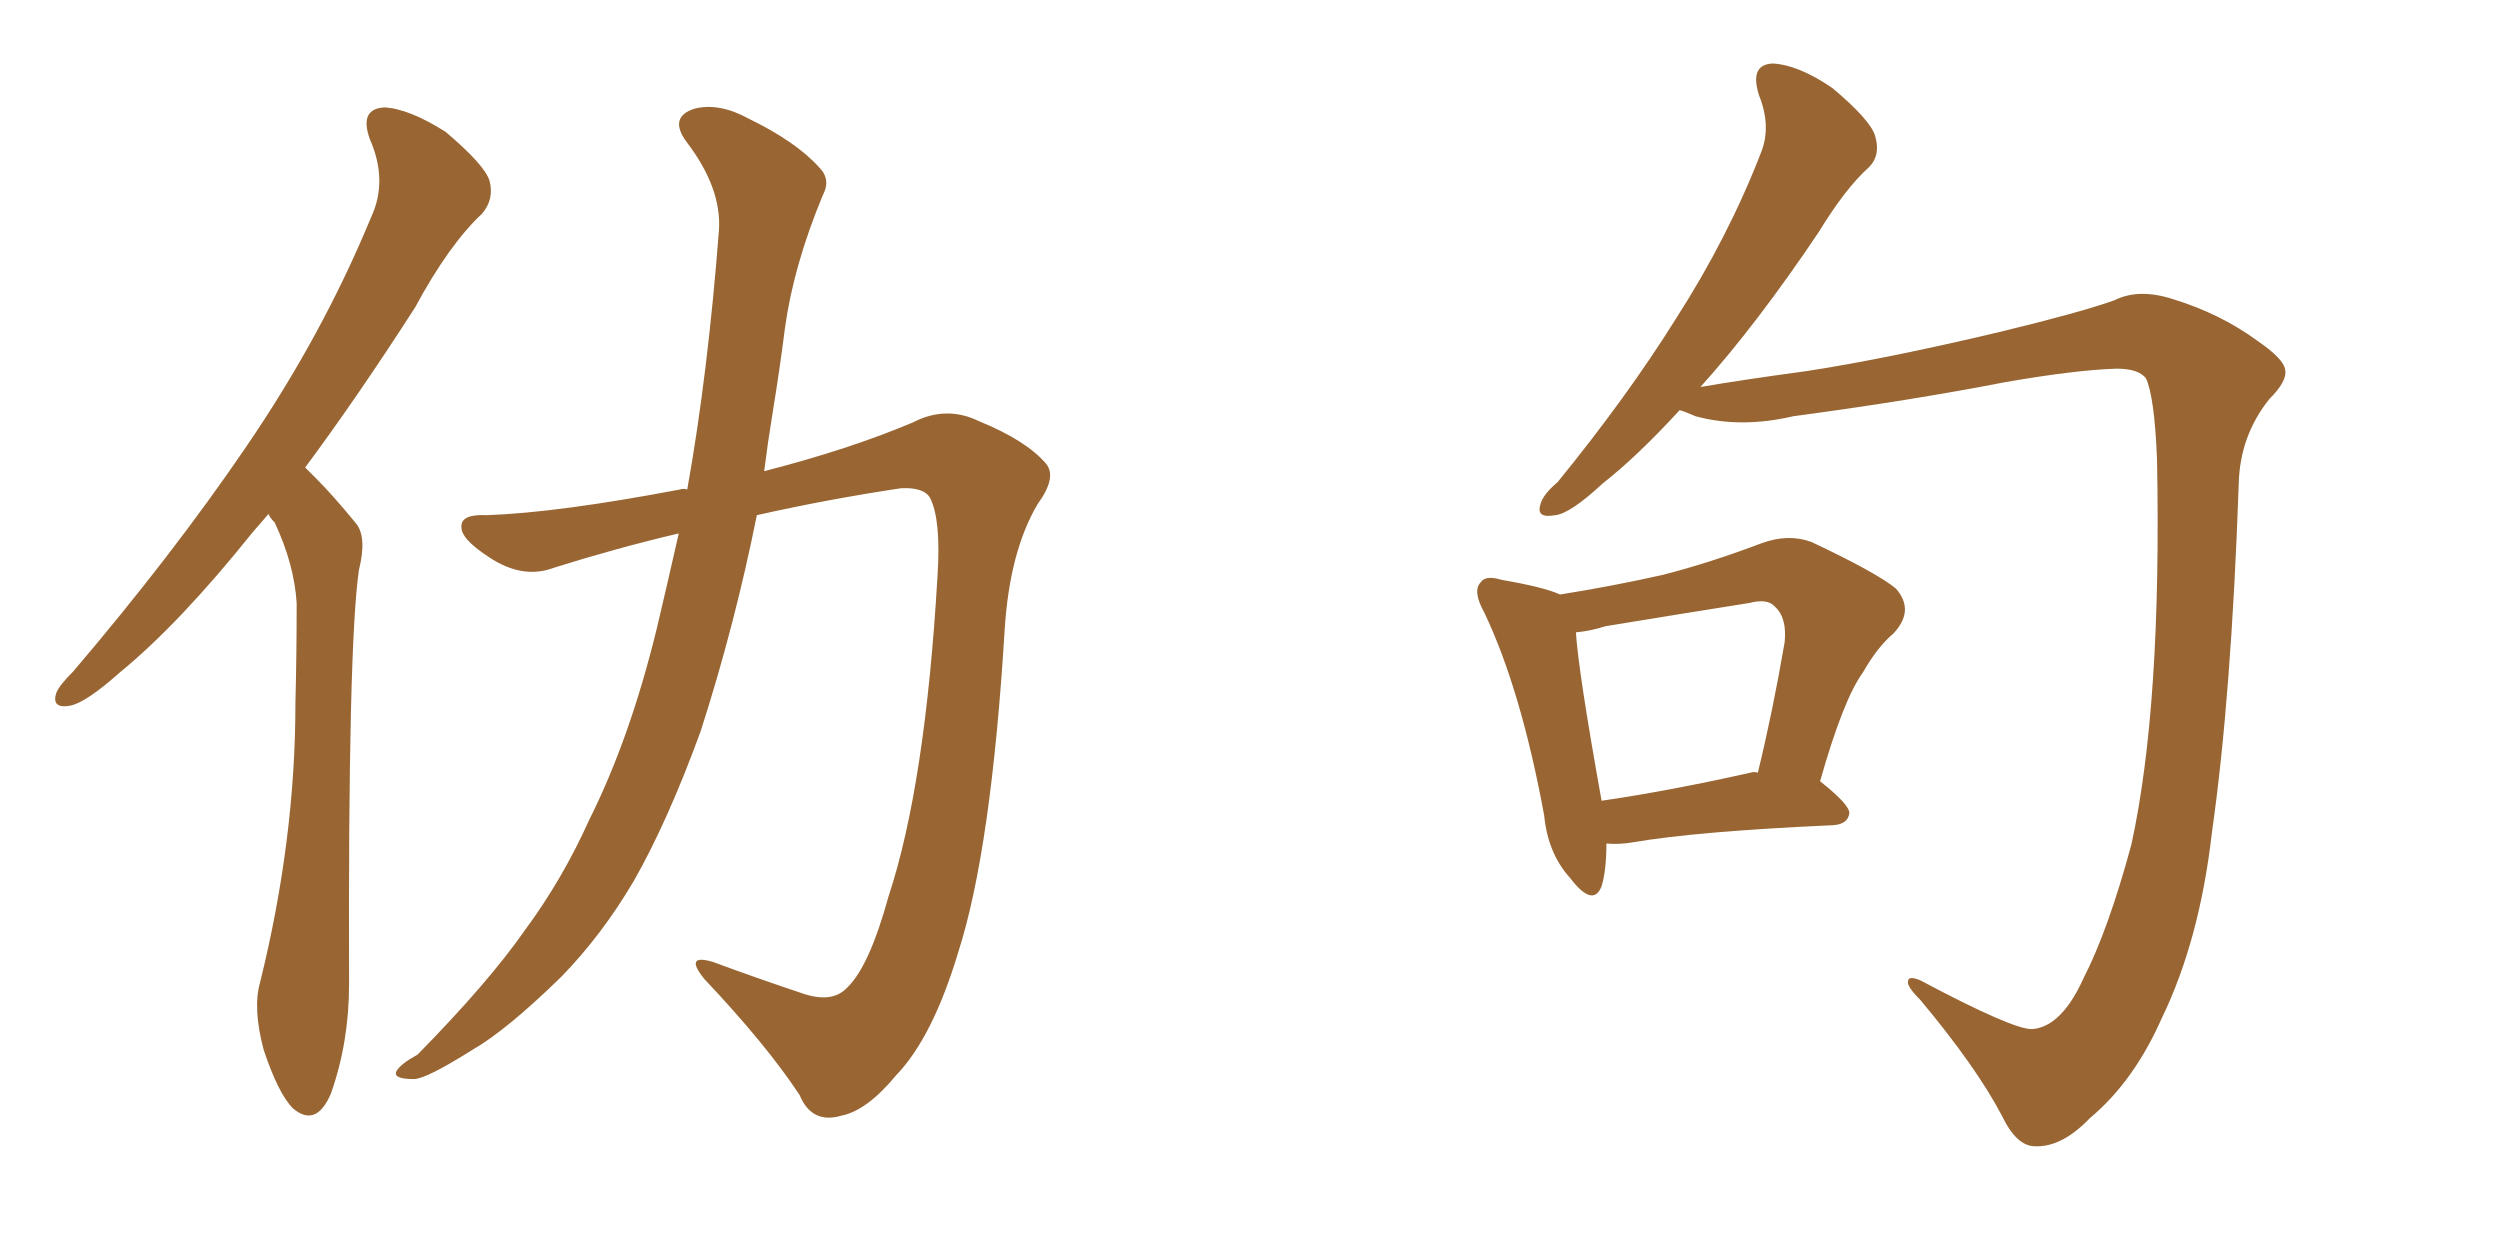 <svg xmlns="http://www.w3.org/2000/svg" xmlns:xlink="http://www.w3.org/1999/xlink" width="300" height="150"><path fill="#996633" padding="10" d="M32.23 61.67L32.23 61.67Q31.20 62.84 30.32 63.87L30.32 63.87Q21.53 74.85 14.36 80.71L14.36 80.71Q10.40 84.23 8.50 84.67L8.50 84.67Q6.15 85.11 6.74 83.20L6.74 83.20Q7.03 82.32 8.79 80.57L8.79 80.57Q20.65 66.65 29.44 53.76L29.44 53.76Q38.67 40.28 44.53 26.07L44.53 26.07Q46.58 21.68 44.38 16.70L44.38 16.70Q43.07 13.04 46.14 12.89L46.14 12.89Q49.07 13.04 53.47 15.82L53.47 15.82Q58.15 19.78 58.74 21.68L58.74 21.68Q59.33 23.88 57.86 25.63L57.86 25.63Q53.91 29.30 49.80 36.91L49.80 36.91Q42.92 47.61 36.62 56.10L36.62 56.10Q37.35 56.84 37.94 57.42L37.94 57.42Q39.99 59.47 42.63 62.70L42.63 62.70Q44.09 64.31 43.07 68.41L43.07 68.41Q41.75 77.49 41.89 118.07L41.89 118.07Q41.89 125.10 39.70 131.25L39.70 131.25Q37.94 135.35 35.16 133.01L35.16 133.01Q33.40 131.25 31.64 125.98L31.64 125.98Q30.32 121.00 31.20 117.92L31.20 117.92Q35.45 100.78 35.45 84.38L35.45 84.38Q35.60 78.52 35.60 72.36L35.60 72.36Q35.30 67.68 32.96 62.70L32.96 62.70Q32.37 62.11 32.23 61.67ZM81.45 64.01L81.45 64.01L81.45 64.01Q73.97 65.77 66.50 68.12L66.50 68.12Q62.70 69.58 58.59 66.80L58.59 66.80Q55.22 64.60 55.37 63.13L55.37 63.13Q55.37 61.67 58.45 61.82L58.45 61.82Q66.94 61.52 81.59 58.74L81.59 58.74Q82.03 58.59 82.47 58.74L82.47 58.74Q84.96 44.82 86.28 27.54L86.28 27.54Q86.57 22.56 82.47 17.14L82.47 17.14Q80.13 14.06 83.35 13.04L83.35 13.04Q86.28 12.30 89.79 14.21L89.79 14.21Q95.51 16.99 98.29 20.07L98.29 20.07Q99.76 21.53 98.73 23.44L98.73 23.44Q95.21 31.93 94.19 39.40L94.19 39.40Q93.60 44.09 92.72 49.51L92.72 49.51Q92.14 53.03 91.70 56.54L91.70 56.54Q101.95 53.91 109.57 50.68L109.57 50.68Q113.53 48.63 117.48 50.54L117.48 50.54Q123.19 52.88 125.54 55.66L125.54 55.66Q126.86 57.28 124.51 60.50L124.51 60.50Q121.14 66.21 120.56 75.59L120.56 75.59Q118.95 101.95 114.99 114.26L114.99 114.26Q111.91 124.51 107.52 129.05L107.52 129.05Q104.00 133.30 100.93 133.89L100.93 133.89Q97.41 134.91 95.95 131.40L95.95 131.40Q91.99 125.39 84.52 117.48L84.52 117.48Q82.03 114.40 85.55 115.43L85.55 115.43Q90.67 117.33 96.39 119.24L96.39 119.24Q99.90 120.41 101.66 118.51L101.66 118.51Q104.30 116.02 106.64 107.52L106.64 107.52Q111.04 94.19 112.50 69.14L112.50 69.14Q112.94 62.40 111.62 59.77L111.62 59.77Q110.89 58.45 108.11 58.59L108.11 58.59Q99.32 59.91 90.82 61.82L90.82 61.82Q88.18 75 84.08 87.74L84.08 87.74Q80.13 98.58 76.03 105.76L76.03 105.76Q72.22 112.21 67.38 117.19L67.38 117.19Q60.79 123.63 56.69 125.98L56.69 125.98Q51.12 129.49 49.66 129.49L49.66 129.49Q47.02 129.49 47.61 128.47L47.61 128.47Q48.19 127.59 50.10 126.56L50.10 126.56Q58.59 117.92 62.99 111.62L62.99 111.62Q67.53 105.47 70.75 98.29L70.75 98.29Q75.59 88.62 78.81 75.44L78.81 75.44Q80.13 69.87 81.45 64.01ZM243.90 123.49L243.90 123.49Q247.41 123.19 250.05 117.33L250.05 117.33Q252.98 111.62 255.76 101.37L255.76 101.37Q259.42 84.67 258.84 55.08L258.84 55.08Q258.54 47.61 257.52 45.41L257.52 45.41Q256.64 44.24 254.00 44.24L254.00 44.24Q249.17 44.38 240.67 45.85L240.67 45.85Q229.39 48.05 215.19 49.95L215.19 49.95Q208.89 51.42 203.47 49.95L203.47 49.95Q202.15 49.37 201.56 49.22L201.56 49.22Q196.44 54.79 192.33 58.01L192.33 58.01Q188.38 61.67 186.62 61.82L186.62 61.82Q184.28 62.26 184.86 60.50L184.86 60.50Q185.16 59.33 186.91 57.86L186.91 57.86Q195.26 47.61 201.12 38.23L201.12 38.23Q207.42 28.42 211.38 18.16L211.38 18.16Q212.55 15.09 211.08 11.43L211.08 11.43Q209.91 7.76 212.70 7.62L212.70 7.62Q215.77 7.76 219.87 10.55L219.87 10.55Q224.41 14.36 225 16.26L225 16.26Q225.73 18.60 224.27 20.07L224.27 20.07Q221.48 22.56 218.26 27.83L218.26 27.83Q210.79 38.96 204.05 46.44L204.05 46.44Q209.18 45.56 216.80 44.53L216.80 44.53Q226.32 43.07 239.94 39.84L239.94 39.84Q249.61 37.50 253.71 36.04L253.71 36.04Q256.64 34.57 260.74 35.89L260.74 35.89Q266.46 37.65 270.85 40.87L270.85 40.87Q274.07 43.07 274.22 44.38L274.22 44.38Q274.51 45.70 272.31 47.90L272.31 47.90Q268.80 52.29 268.65 58.01L268.65 58.01Q267.77 83.50 265.43 99.90L265.43 99.90Q263.96 112.79 259.42 122.17L259.42 122.17Q256.05 129.79 250.78 134.18L250.78 134.18Q247.41 137.70 244.19 137.55L244.19 137.55Q241.99 137.55 240.23 133.89L240.23 133.89Q237.16 128.03 230.42 119.97L230.42 119.97Q228.81 118.36 228.96 117.77L228.96 117.77Q228.96 117.04 230.42 117.63L230.42 117.63Q241.70 123.63 243.90 123.49ZM192.77 101.22L192.77 101.22Q192.77 104.44 192.19 106.35L192.19 106.35Q191.16 108.98 188.38 105.32L188.38 105.32Q185.74 102.39 185.30 97.85L185.30 97.85Q182.52 82.76 178.13 73.54L178.13 73.54Q176.66 70.90 177.69 69.87L177.69 69.87Q178.27 68.99 180.18 69.58L180.18 69.58Q185.30 70.46 187.21 71.34L187.21 71.34Q193.65 70.31 199.51 68.99L199.51 68.99Q205.22 67.53 211.38 65.19L211.38 65.19Q214.60 64.01 217.38 65.04L217.38 65.04Q225.15 68.70 227.49 70.61L227.49 70.61Q229.83 73.24 227.20 76.03L227.20 76.03Q225.29 77.64 223.54 80.71L223.54 80.71Q221.19 83.94 218.41 93.75L218.41 93.75Q221.92 96.53 221.92 97.56L221.92 97.56Q221.78 98.88 220.02 99.02L220.02 99.02Q203.61 99.76 196.00 101.07L196.00 101.07Q194.24 101.37 192.77 101.22ZM210.06 92.72L210.06 92.72L210.06 92.72Q210.50 92.58 210.94 92.72L210.94 92.72Q212.70 85.55 214.16 77.05L214.16 77.05Q214.45 74.12 212.99 72.80L212.99 72.80Q212.11 71.78 209.91 72.36L209.91 72.36Q201.56 73.68 192.63 75.15L192.63 75.15Q190.87 75.73 189.11 75.88L189.11 75.88Q189.40 80.57 192.19 96.09L192.19 96.09Q200.24 94.92 210.06 92.72Z"/></svg>